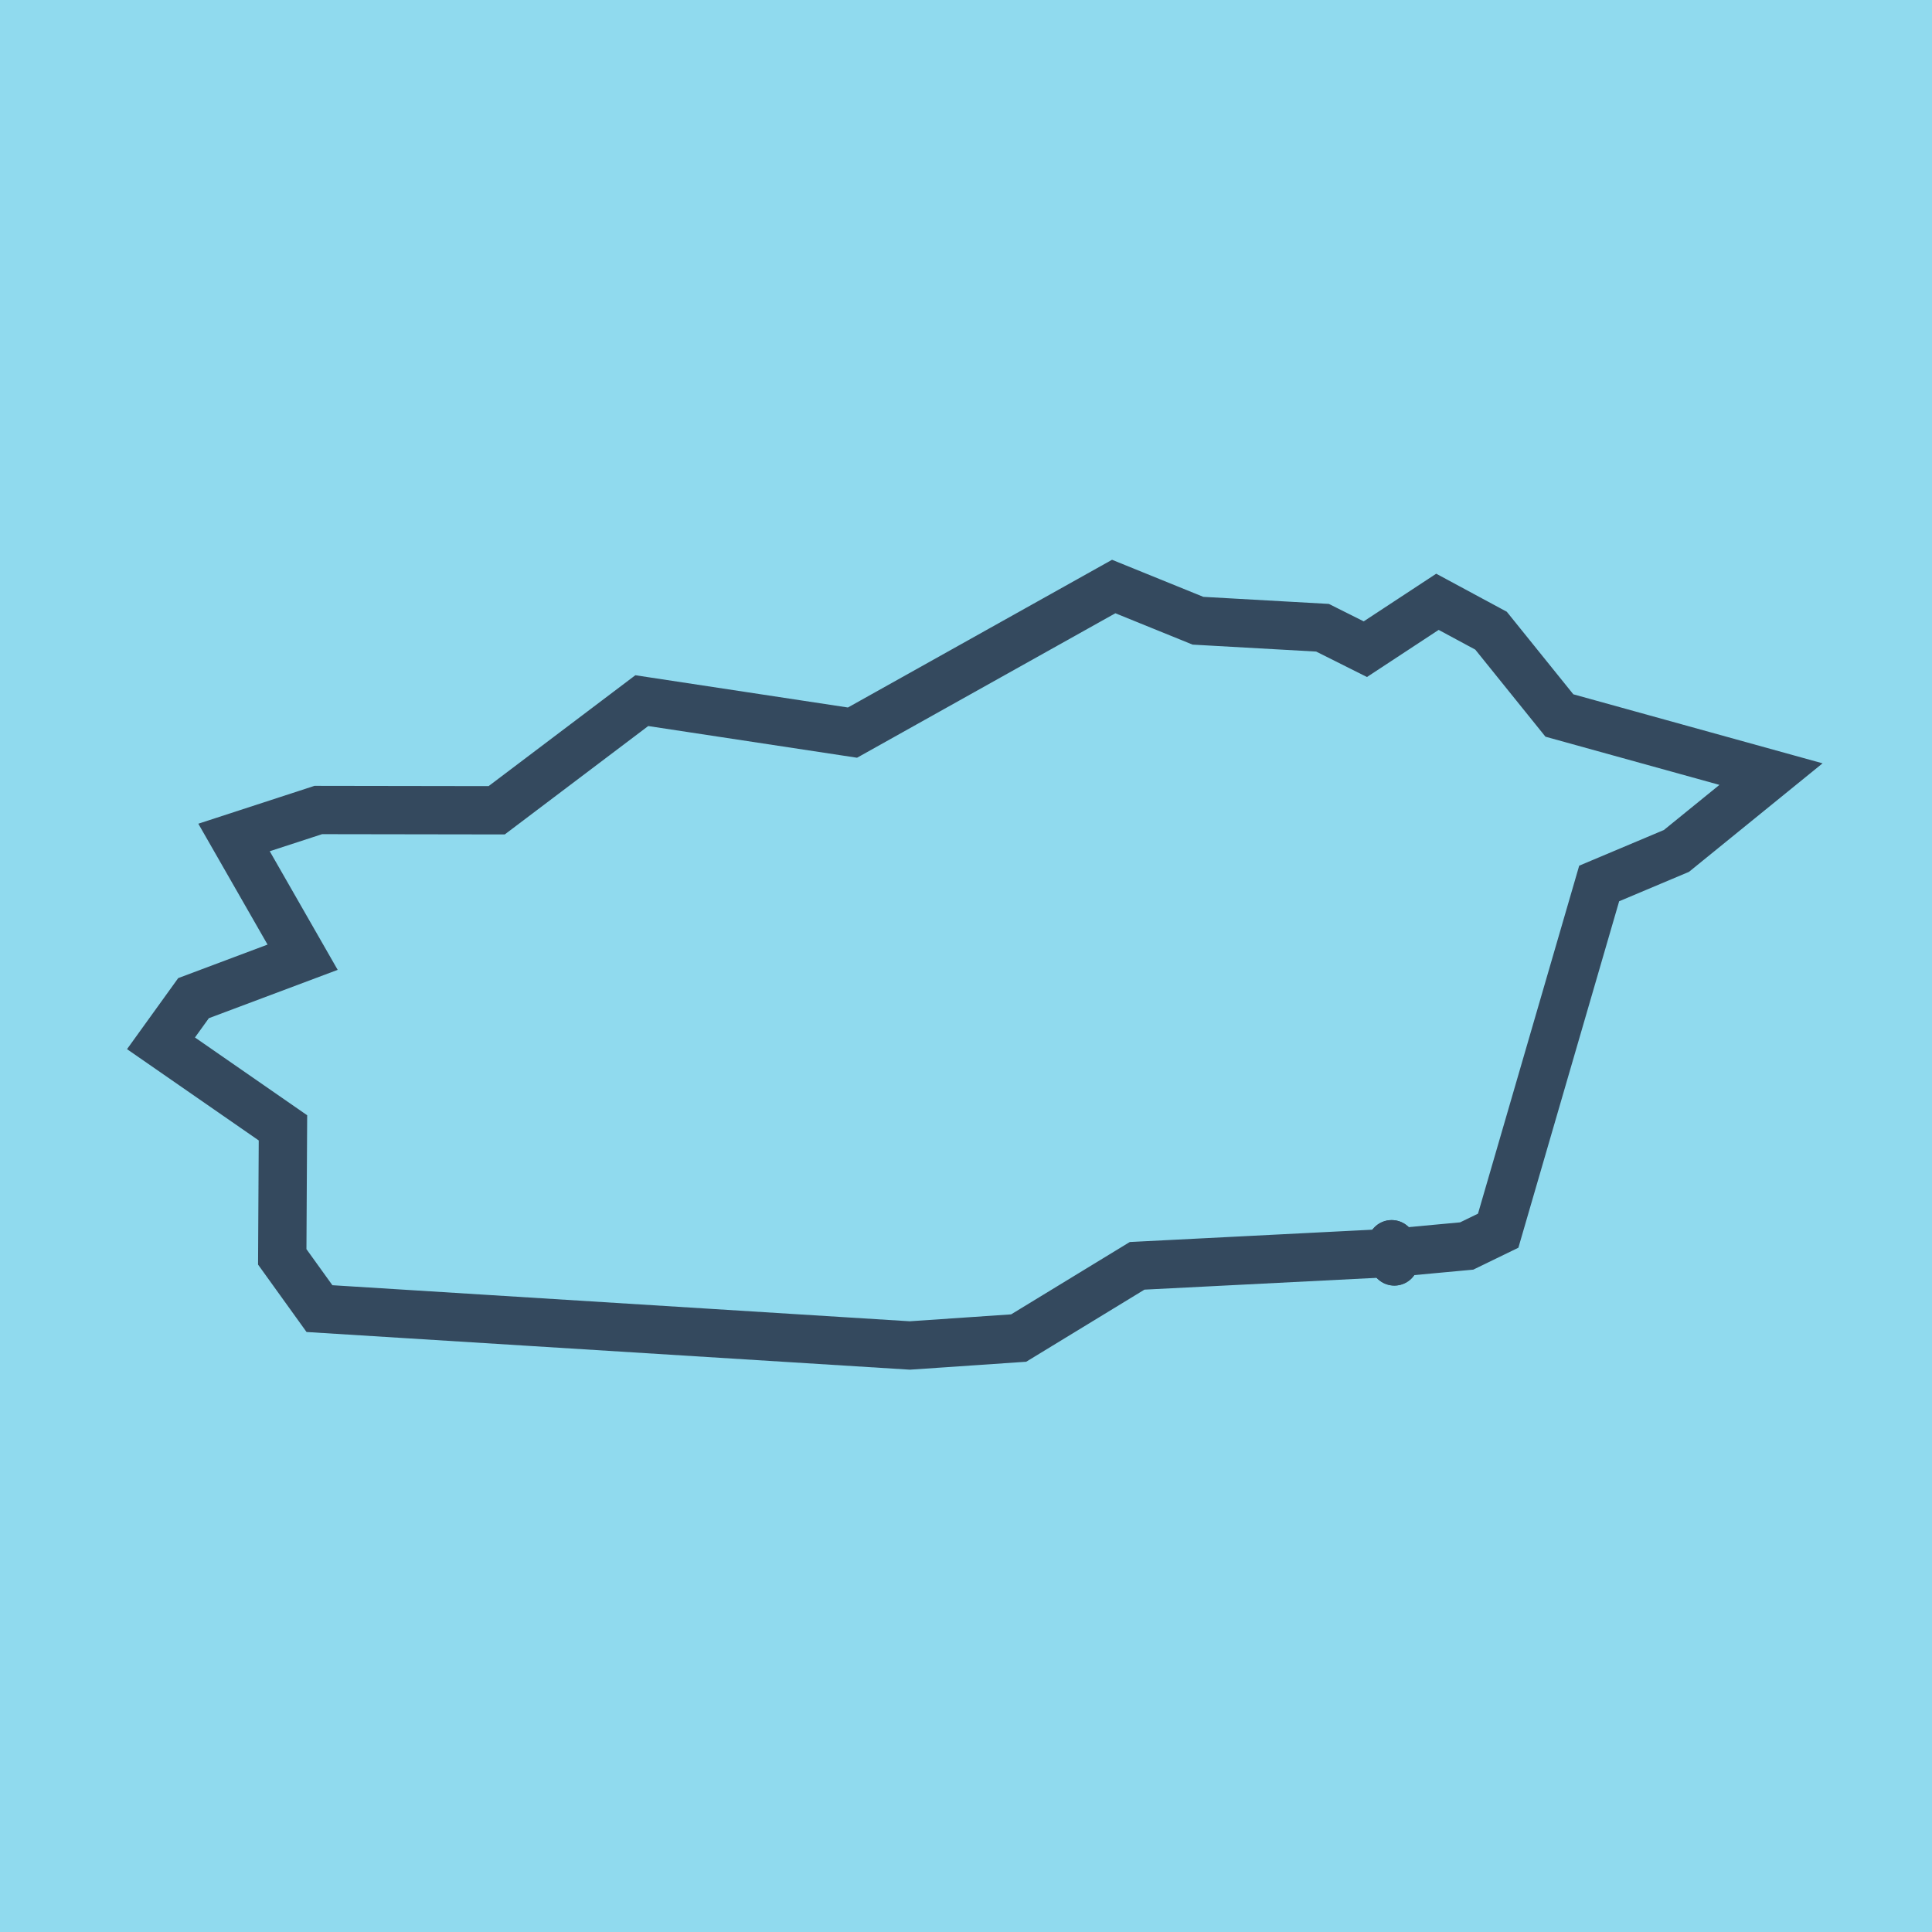 <?xml version="1.0" encoding="utf-8"?>
<!DOCTYPE svg PUBLIC "-//W3C//DTD SVG 1.1//EN" "http://www.w3.org/Graphics/SVG/1.1/DTD/svg11.dtd">
<svg xmlns="http://www.w3.org/2000/svg" xmlns:xlink="http://www.w3.org/1999/xlink" viewBox="-10 -10 120 120" preserveAspectRatio="xMidYMid meet">
	<path style="fill:#90daee" d="M-10-10h120v120H-10z"/>
			<polyline stroke-linecap="round" points="76.439,67.282 76.607,68.349 " style="fill:none;stroke:#34495e;stroke-width: 3px"/>
			<polyline stroke-linecap="round" points="76.439,67.282 76.607,68.349 " style="fill:none;stroke:#34495e;stroke-width: 3px"/>
			<polyline stroke-linecap="round" points="76.523,67.815 60.628,68.623 53.271,73.109 46.511,73.57 9.843,71.28 7.531,68.066 7.575,60.053 0,54.802 2.021,51.997 8.796,49.455 4.536,42.017 9.77,40.311 20.849,40.328 29.863,33.518 42.949,35.504 59.174,26.43 64.408,28.555 72.143,28.99 74.804,30.322 79.282,27.379 82.611,29.173 86.857,34.441 100,38.081 94.126,42.853 89.328,44.874 83.055,66.441 81.099,67.391 76.523,67.815 " style="fill:none;stroke:#34495e;stroke-width: 3px"/>
	</svg>
